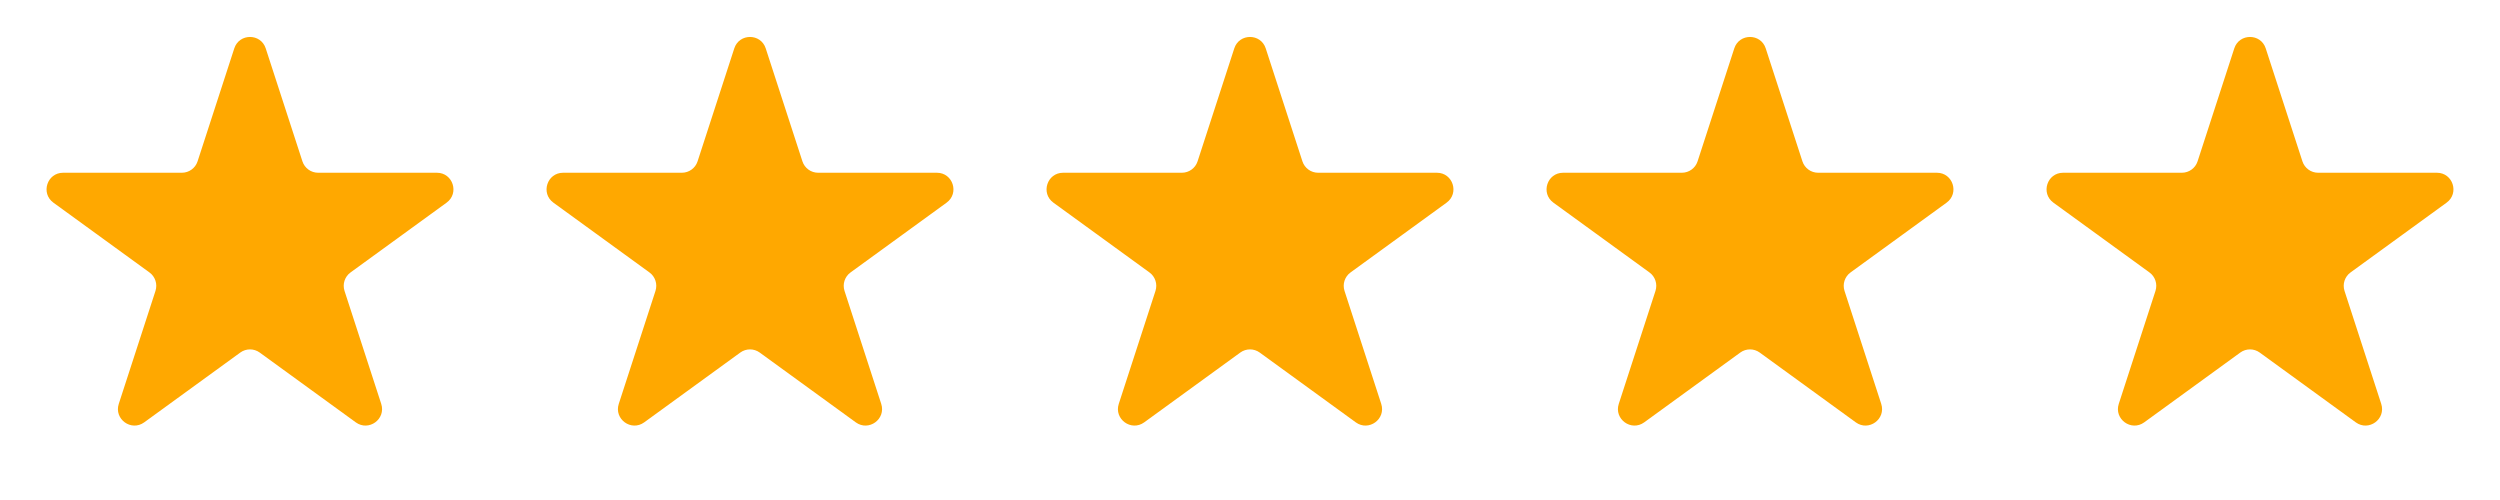 <svg width="605" height="121" viewBox="0 0 605 121" fill="none" xmlns="http://www.w3.org/2000/svg">
<path d="M56.696 11.708C57.893 8.023 63.107 8.023 64.304 11.708L73.185 39.041C73.721 40.689 75.256 41.804 76.989 41.804H105.728C109.603 41.804 111.214 46.763 108.079 49.041L84.829 65.933C83.427 66.951 82.841 68.757 83.376 70.405L92.257 97.737C93.454 101.423 89.236 104.487 86.101 102.209L62.851 85.317C61.449 84.299 59.551 84.299 58.149 85.317L34.899 102.209C31.764 104.487 27.546 101.423 28.743 97.737L37.624 70.405C38.16 68.757 37.573 66.951 36.171 65.933L12.921 49.041C9.786 46.763 11.397 41.804 15.272 41.804H44.011C45.744 41.804 47.279 40.689 47.815 39.041L56.696 11.708Z" fill="#FFA800"/>
<path d="M177.696 11.708C178.893 8.023 184.107 8.023 185.304 11.708L194.185 39.041C194.721 40.689 196.256 41.804 197.989 41.804H226.728C230.603 41.804 232.214 46.763 229.079 49.041L205.829 65.933C204.427 66.951 203.84 68.757 204.376 70.405L213.257 97.737C214.454 101.423 210.236 104.487 207.101 102.209L183.851 85.317C182.449 84.299 180.551 84.299 179.149 85.317L155.899 102.209C152.764 104.487 148.546 101.423 149.743 97.737L158.624 70.405C159.16 68.757 158.573 66.951 157.171 65.933L133.921 49.041C130.786 46.763 132.397 41.804 136.272 41.804H165.011C166.744 41.804 168.279 40.689 168.815 39.041L177.696 11.708Z" fill="#FFA800"/>
<path d="M298.696 11.708C299.893 8.023 305.107 8.023 306.304 11.708L315.185 39.041C315.721 40.689 317.256 41.804 318.989 41.804H347.728C351.603 41.804 353.214 46.763 350.079 49.041L326.829 65.933C325.427 66.951 324.84 68.757 325.376 70.405L334.257 97.737C335.454 101.423 331.236 104.487 328.101 102.209L304.851 85.317C303.449 84.299 301.551 84.299 300.149 85.317L276.899 102.209C273.764 104.487 269.546 101.423 270.743 97.737L279.624 70.405C280.16 68.757 279.573 66.951 278.171 65.933L254.921 49.041C251.786 46.763 253.397 41.804 257.272 41.804H286.011C287.744 41.804 289.279 40.689 289.815 39.041L298.696 11.708Z" fill="#FFA800"/>
<path d="M419.696 11.708C420.893 8.023 426.107 8.023 427.304 11.708L436.185 39.041C436.721 40.689 438.256 41.804 439.989 41.804H468.728C472.603 41.804 474.214 46.763 471.079 49.041L447.829 65.933C446.427 66.951 445.84 68.757 446.376 70.405L455.257 97.737C456.454 101.423 452.236 104.487 449.101 102.209L425.851 85.317C424.449 84.299 422.551 84.299 421.149 85.317L397.899 102.209C394.764 104.487 390.546 101.423 391.743 97.737L400.624 70.405C401.16 68.757 400.573 66.951 399.171 65.933L375.921 49.041C372.786 46.763 374.397 41.804 378.272 41.804H407.011C408.744 41.804 410.279 40.689 410.815 39.041L419.696 11.708Z" fill="#FFA800"/>
<path d="M540.696 11.708C541.893 8.023 547.107 8.023 548.304 11.708L557.185 39.041C557.721 40.689 559.256 41.804 560.989 41.804H589.728C593.603 41.804 595.214 46.763 592.079 49.041L568.829 65.933C567.427 66.951 566.84 68.757 567.376 70.405L576.257 97.737C577.454 101.423 573.236 104.487 570.101 102.209L546.851 85.317C545.449 84.299 543.551 84.299 542.149 85.317L518.899 102.209C515.764 104.487 511.546 101.423 512.743 97.737L521.624 70.405C522.16 68.757 521.573 66.951 520.171 65.933L496.921 49.041C493.786 46.763 495.397 41.804 499.272 41.804H528.011C529.744 41.804 531.279 40.689 531.815 39.041L540.696 11.708Z" fill="#FFA800"/>
</svg>
